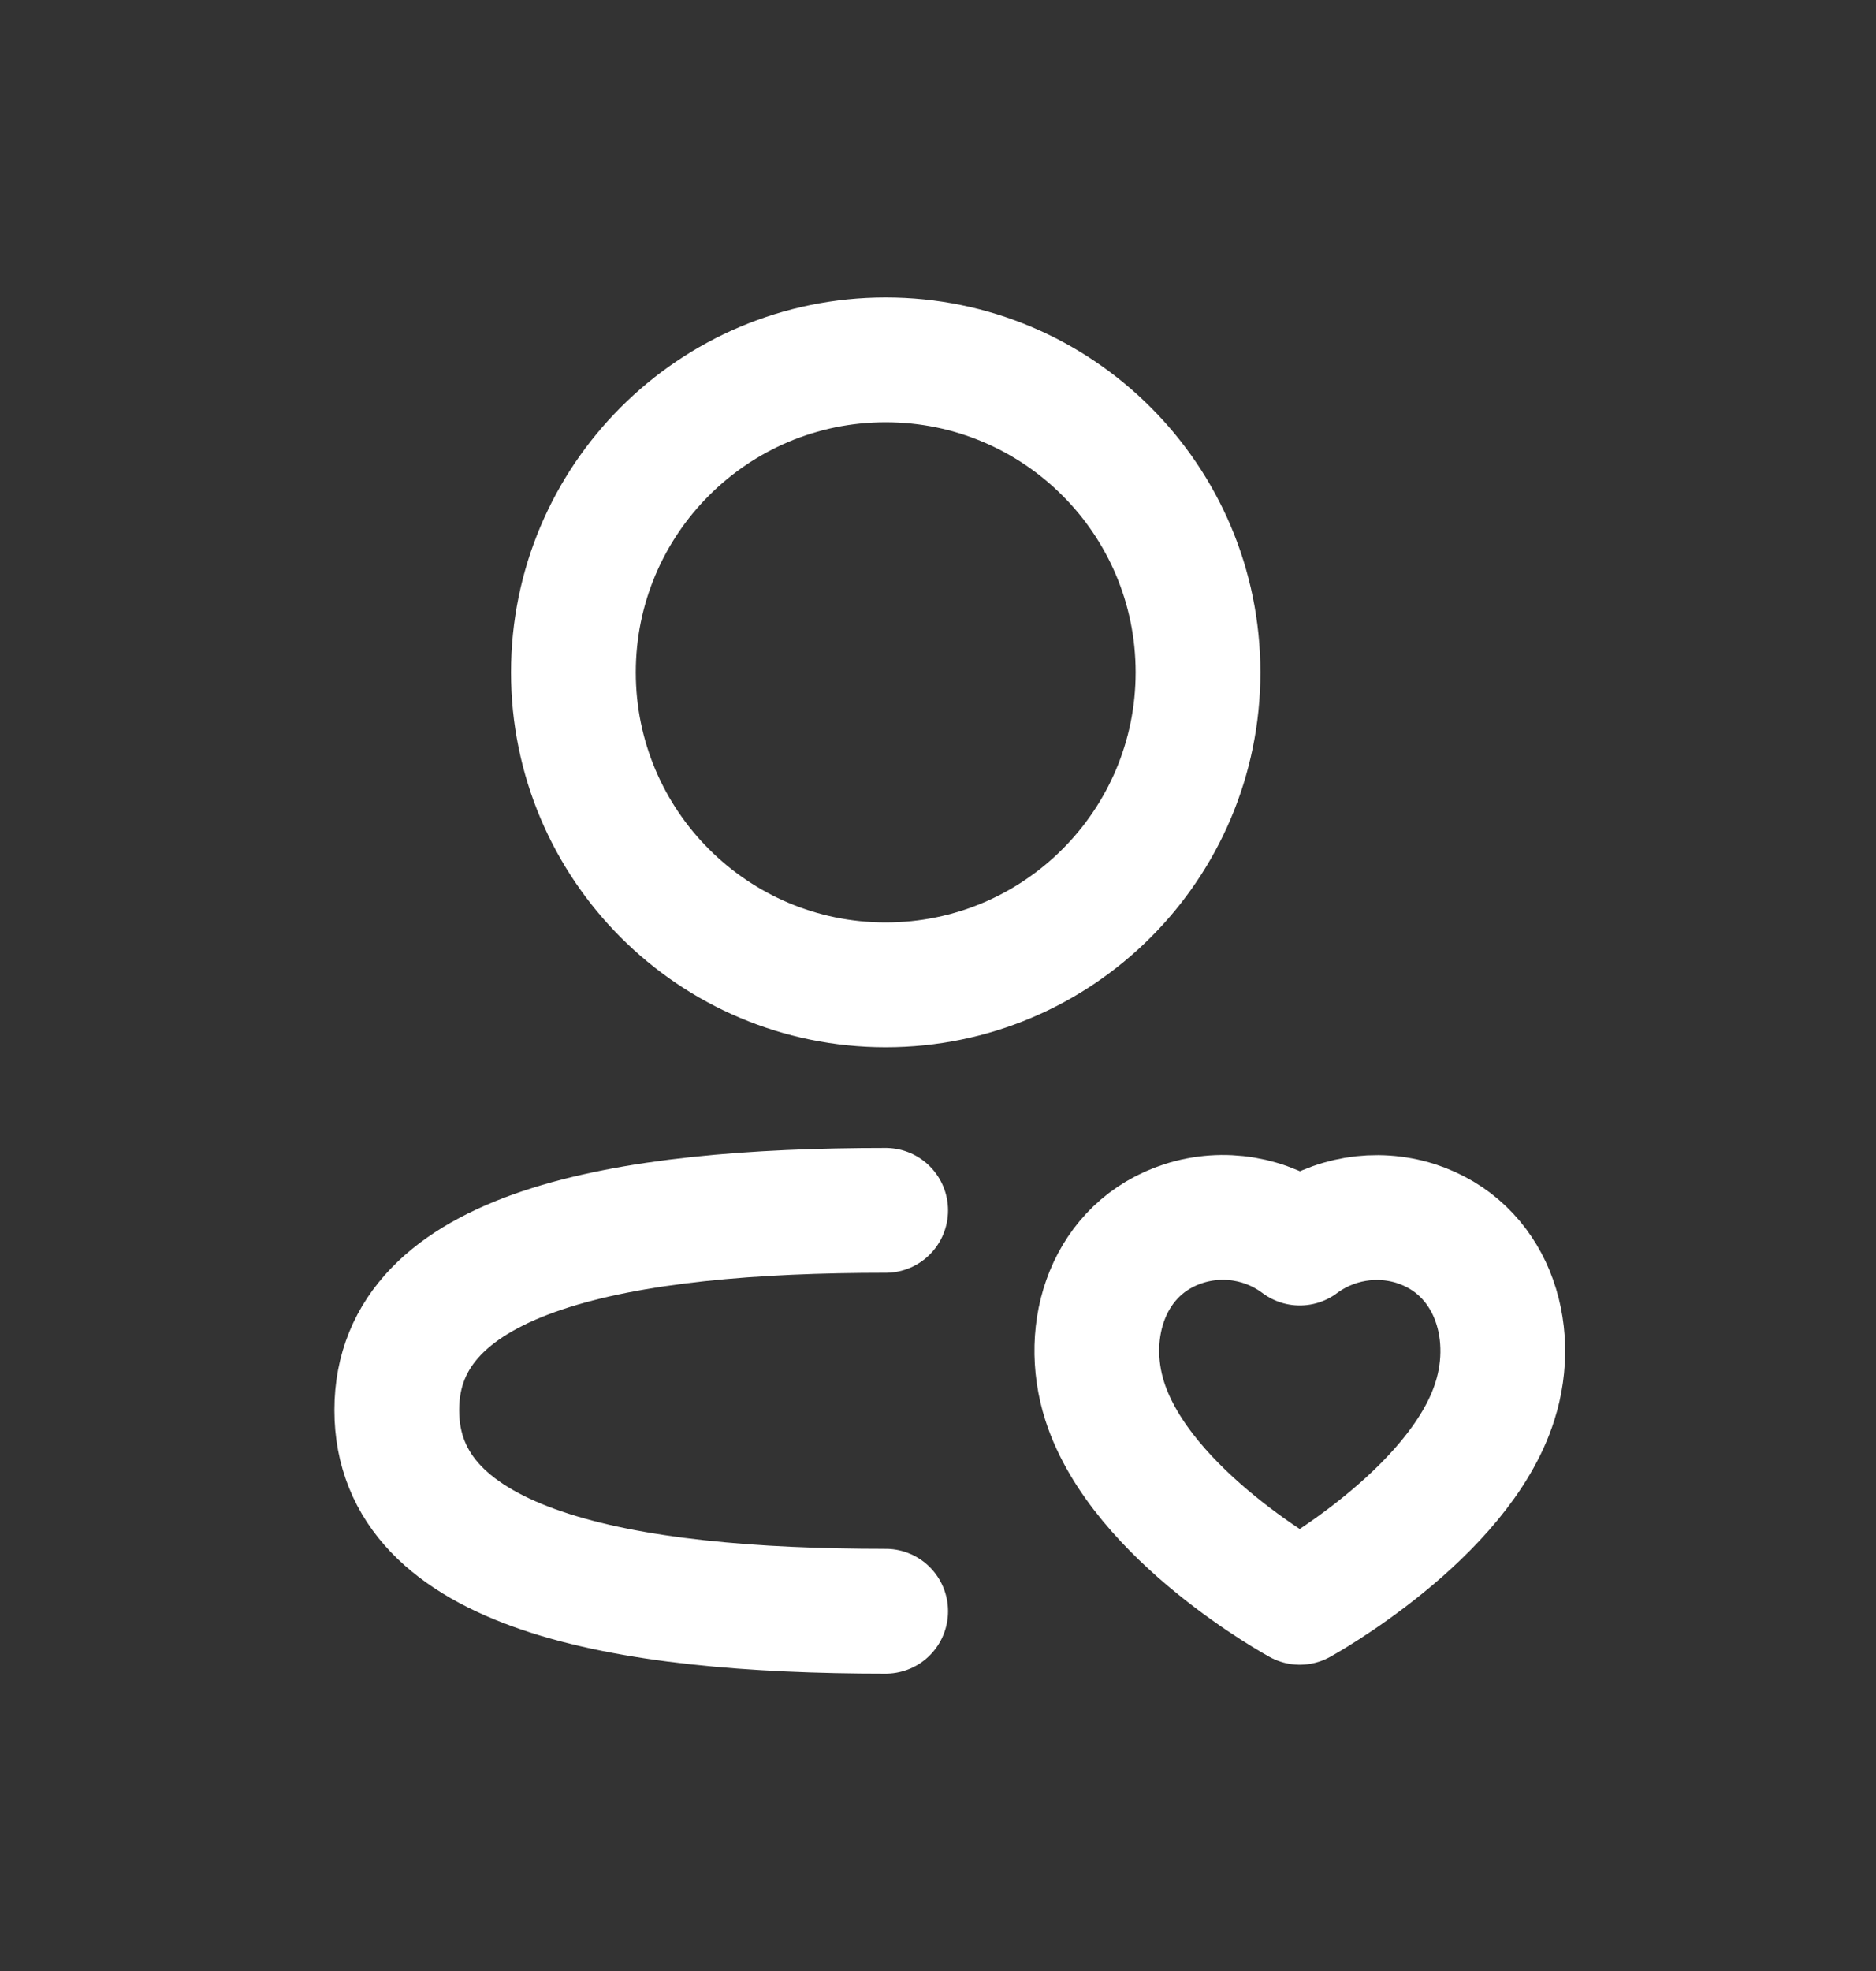 <svg width="20" height="21" viewBox="0 0 20 21" fill="none" xmlns="http://www.w3.org/2000/svg">
<rect x="0" y="0" width="20" height="21" fill="#333333" stroke="none"/>
<path d="M9.442 12.896C6.629 12.896 4.23 13.322 4.23 15.024C4.23 16.726 6.615 17.167 9.442 17.167" stroke="white" stroke-width="1.33" stroke-linecap="round" stroke-linejoin="round"/>
<path fill-rule="evenodd" clip-rule="evenodd" d="M12.772 7.164C12.772 9.002 11.281 10.493 9.442 10.493C7.604 10.493 6.113 9.002 6.113 7.164C6.113 5.325 7.604 3.834 9.442 3.834C11.281 3.834 12.772 5.325 12.772 7.164Z" stroke="white" stroke-width="1.33" stroke-linecap="round" stroke-linejoin="round"/>
<path fill-rule="evenodd" clip-rule="evenodd" d="M11.778 14.93C11.533 14.166 11.819 13.294 12.62 13.036C13.042 12.901 13.503 12.978 13.857 13.244C14.211 12.981 14.67 12.903 15.092 13.036C15.893 13.294 16.181 14.166 15.937 14.93C15.556 16.139 13.857 17.072 13.857 17.072C13.857 17.072 12.171 16.154 11.778 14.93Z" stroke="white" stroke-width="1.33" stroke-linecap="round" stroke-linejoin="round"/>
</svg>

